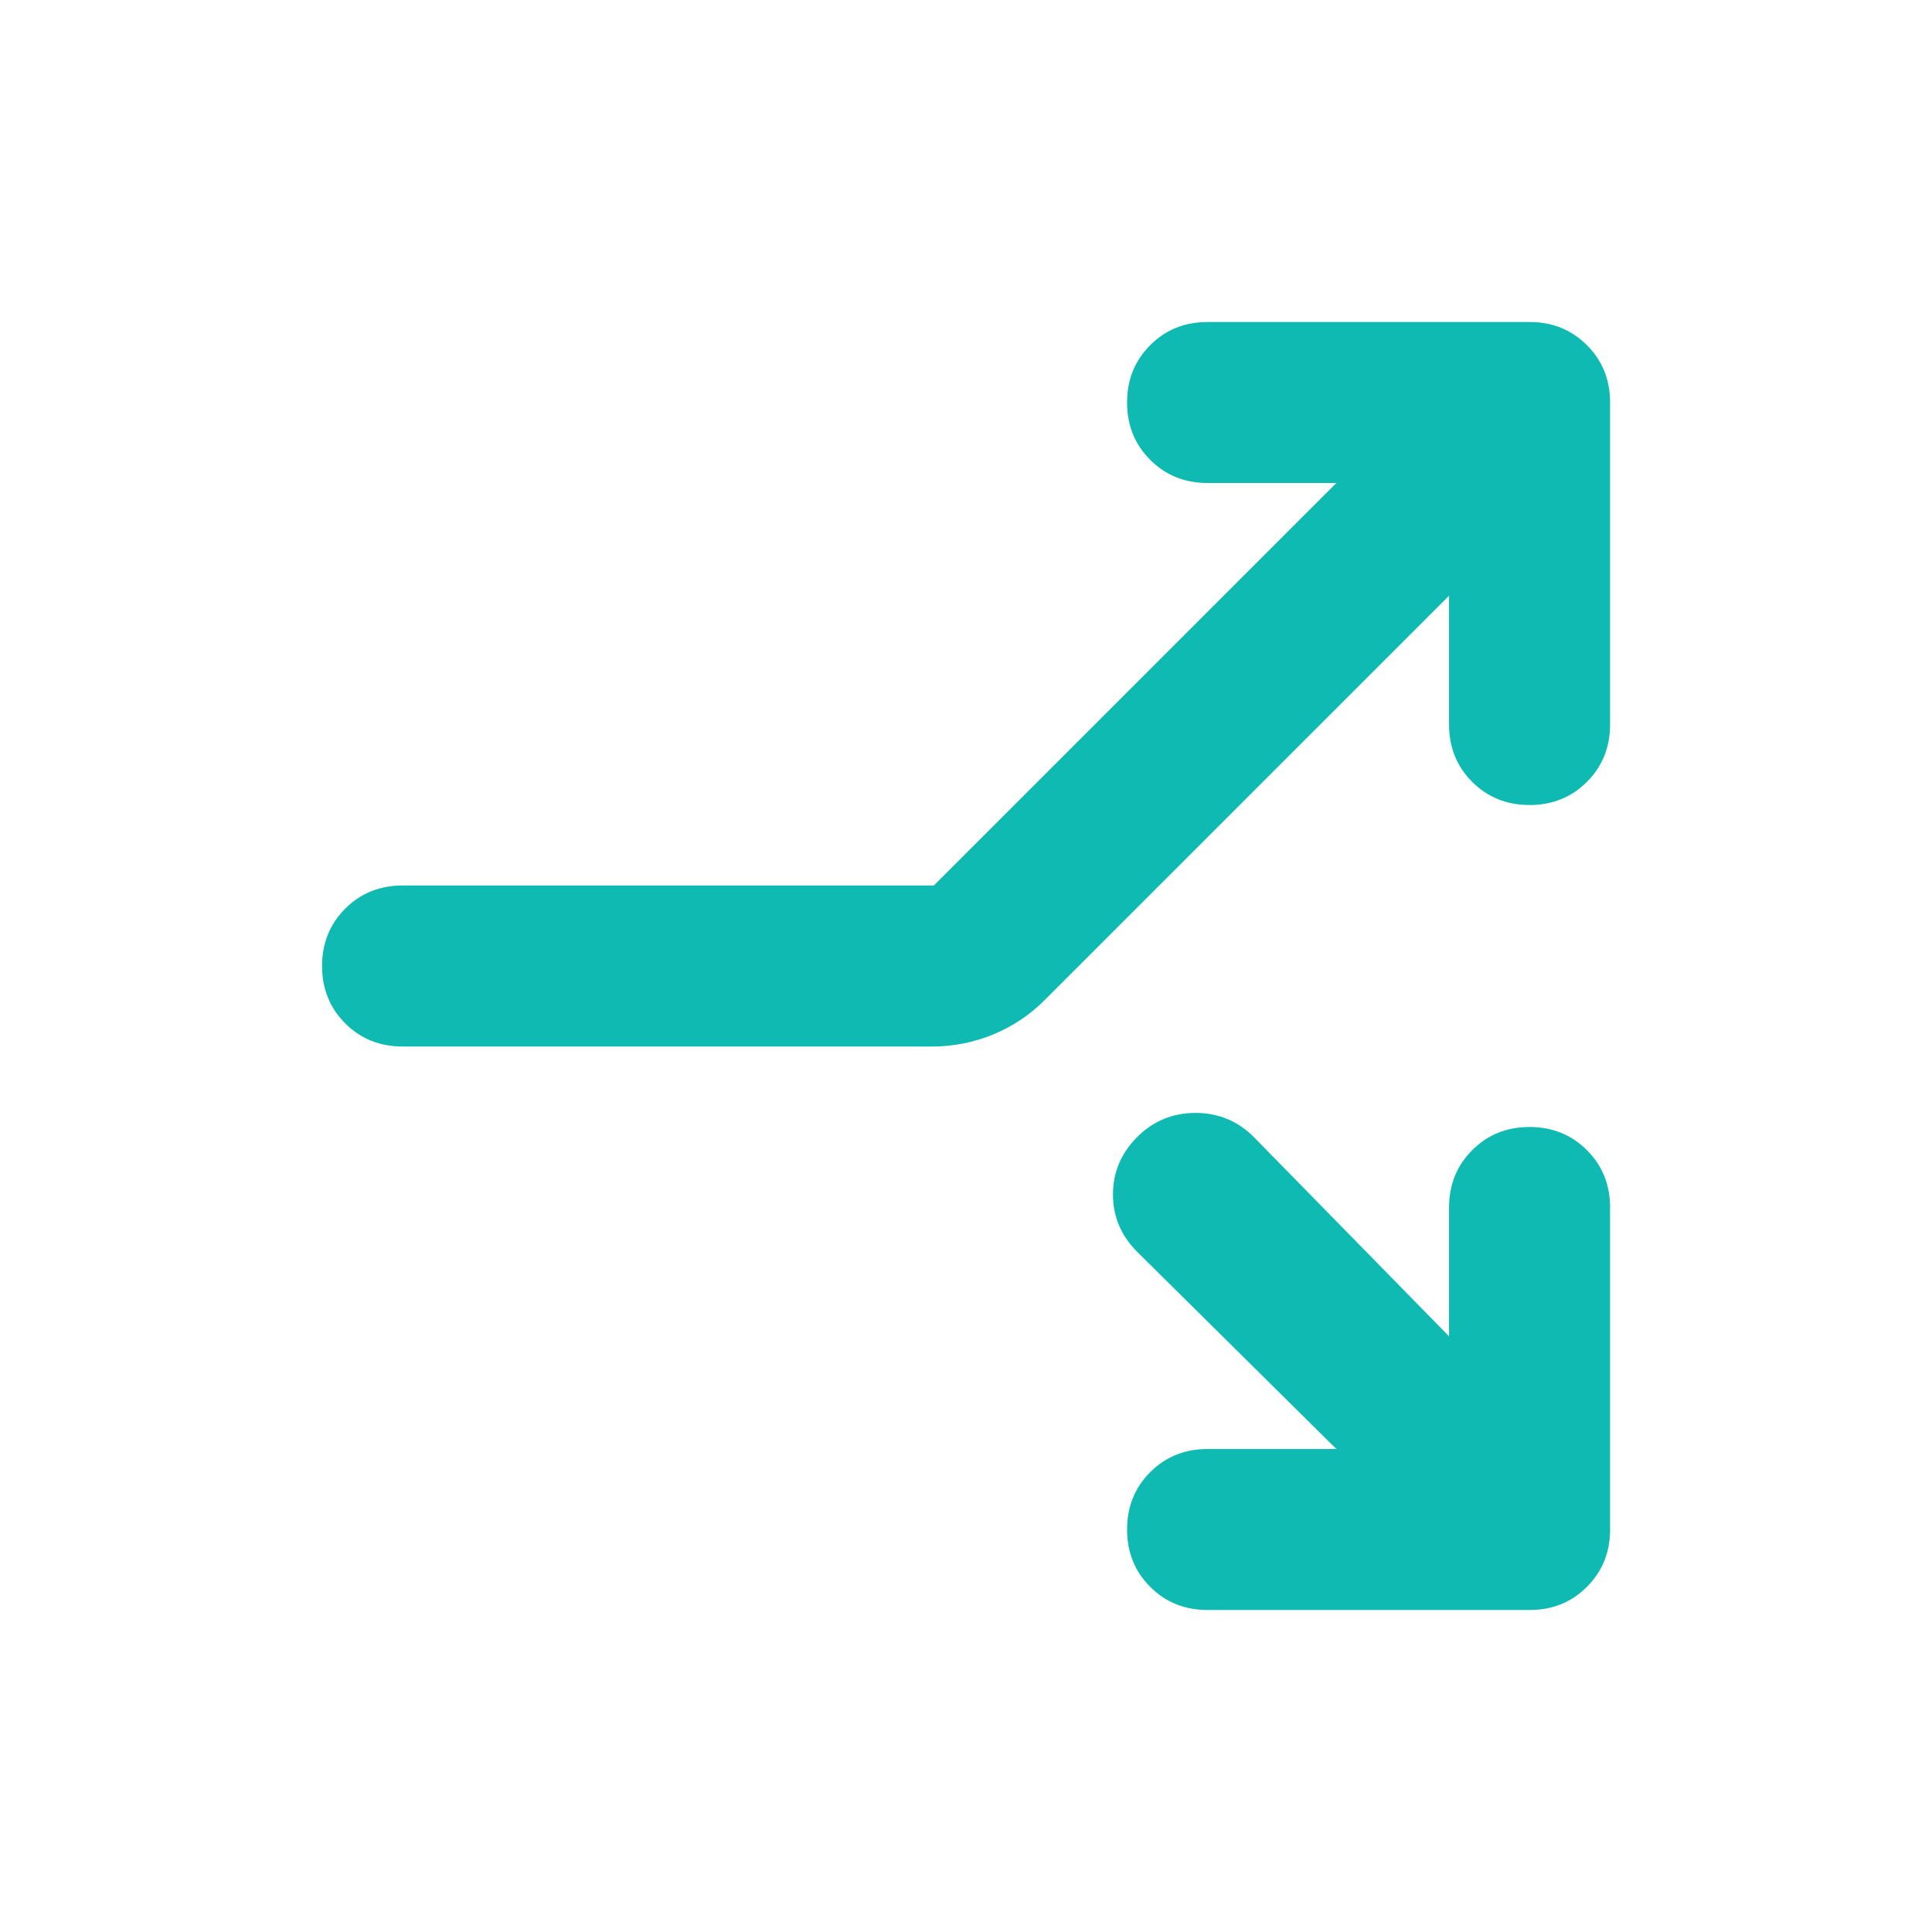 <svg width="40" height="40" viewBox="0 0 40 40" fill="none" xmlns="http://www.w3.org/2000/svg">
<mask id="mask0_5396_38547" style="mask-type:alpha" maskUnits="userSpaceOnUse" x="0" y="0" width="40" height="40">
<rect width="40" height="40" fill="#D9D9D9"/>
</mask>
<g mask="url(#mask0_5396_38547)">
<path d="M8.335 21.667C7.862 21.667 7.467 21.507 7.147 21.188C6.828 20.868 6.668 20.472 6.668 20C6.668 19.528 6.828 19.132 7.147 18.813C7.467 18.493 7.862 18.333 8.335 18.333H19.335L27.668 10H25.001C24.529 10 24.133 9.84 23.814 9.521C23.494 9.201 23.335 8.806 23.335 8.333C23.335 7.861 23.494 7.465 23.814 7.146C24.133 6.826 24.529 6.667 25.001 6.667H31.668C32.14 6.667 32.536 6.826 32.855 7.146C33.175 7.465 33.335 7.861 33.335 8.333V15C33.335 15.472 33.175 15.868 32.855 16.188C32.536 16.507 32.14 16.667 31.668 16.667C31.196 16.667 30.8 16.507 30.48 16.188C30.161 15.868 30.001 15.472 30.001 15V12.333L21.626 20.708C21.321 21.014 20.967 21.25 20.564 21.417C20.161 21.583 19.737 21.667 19.293 21.667H8.335ZM25.001 33.333C24.529 33.333 24.133 33.174 23.814 32.854C23.494 32.535 23.335 32.139 23.335 31.667C23.335 31.195 23.494 30.799 23.814 30.479C24.133 30.16 24.529 30 25.001 30H27.668L23.543 25.917C23.21 25.583 23.043 25.188 23.043 24.729C23.043 24.271 23.21 23.875 23.543 23.542C23.876 23.208 24.279 23.042 24.751 23.042C25.224 23.042 25.626 23.208 25.96 23.542L30.001 27.667V25C30.001 24.528 30.161 24.132 30.48 23.813C30.8 23.493 31.196 23.333 31.668 23.333C32.14 23.333 32.536 23.493 32.855 23.813C33.175 24.132 33.335 24.528 33.335 25V31.667C33.335 32.139 33.175 32.535 32.855 32.854C32.536 33.174 32.14 33.333 31.668 33.333H25.001Z" fill="#0EBAB1"/>
</g>
</svg>
